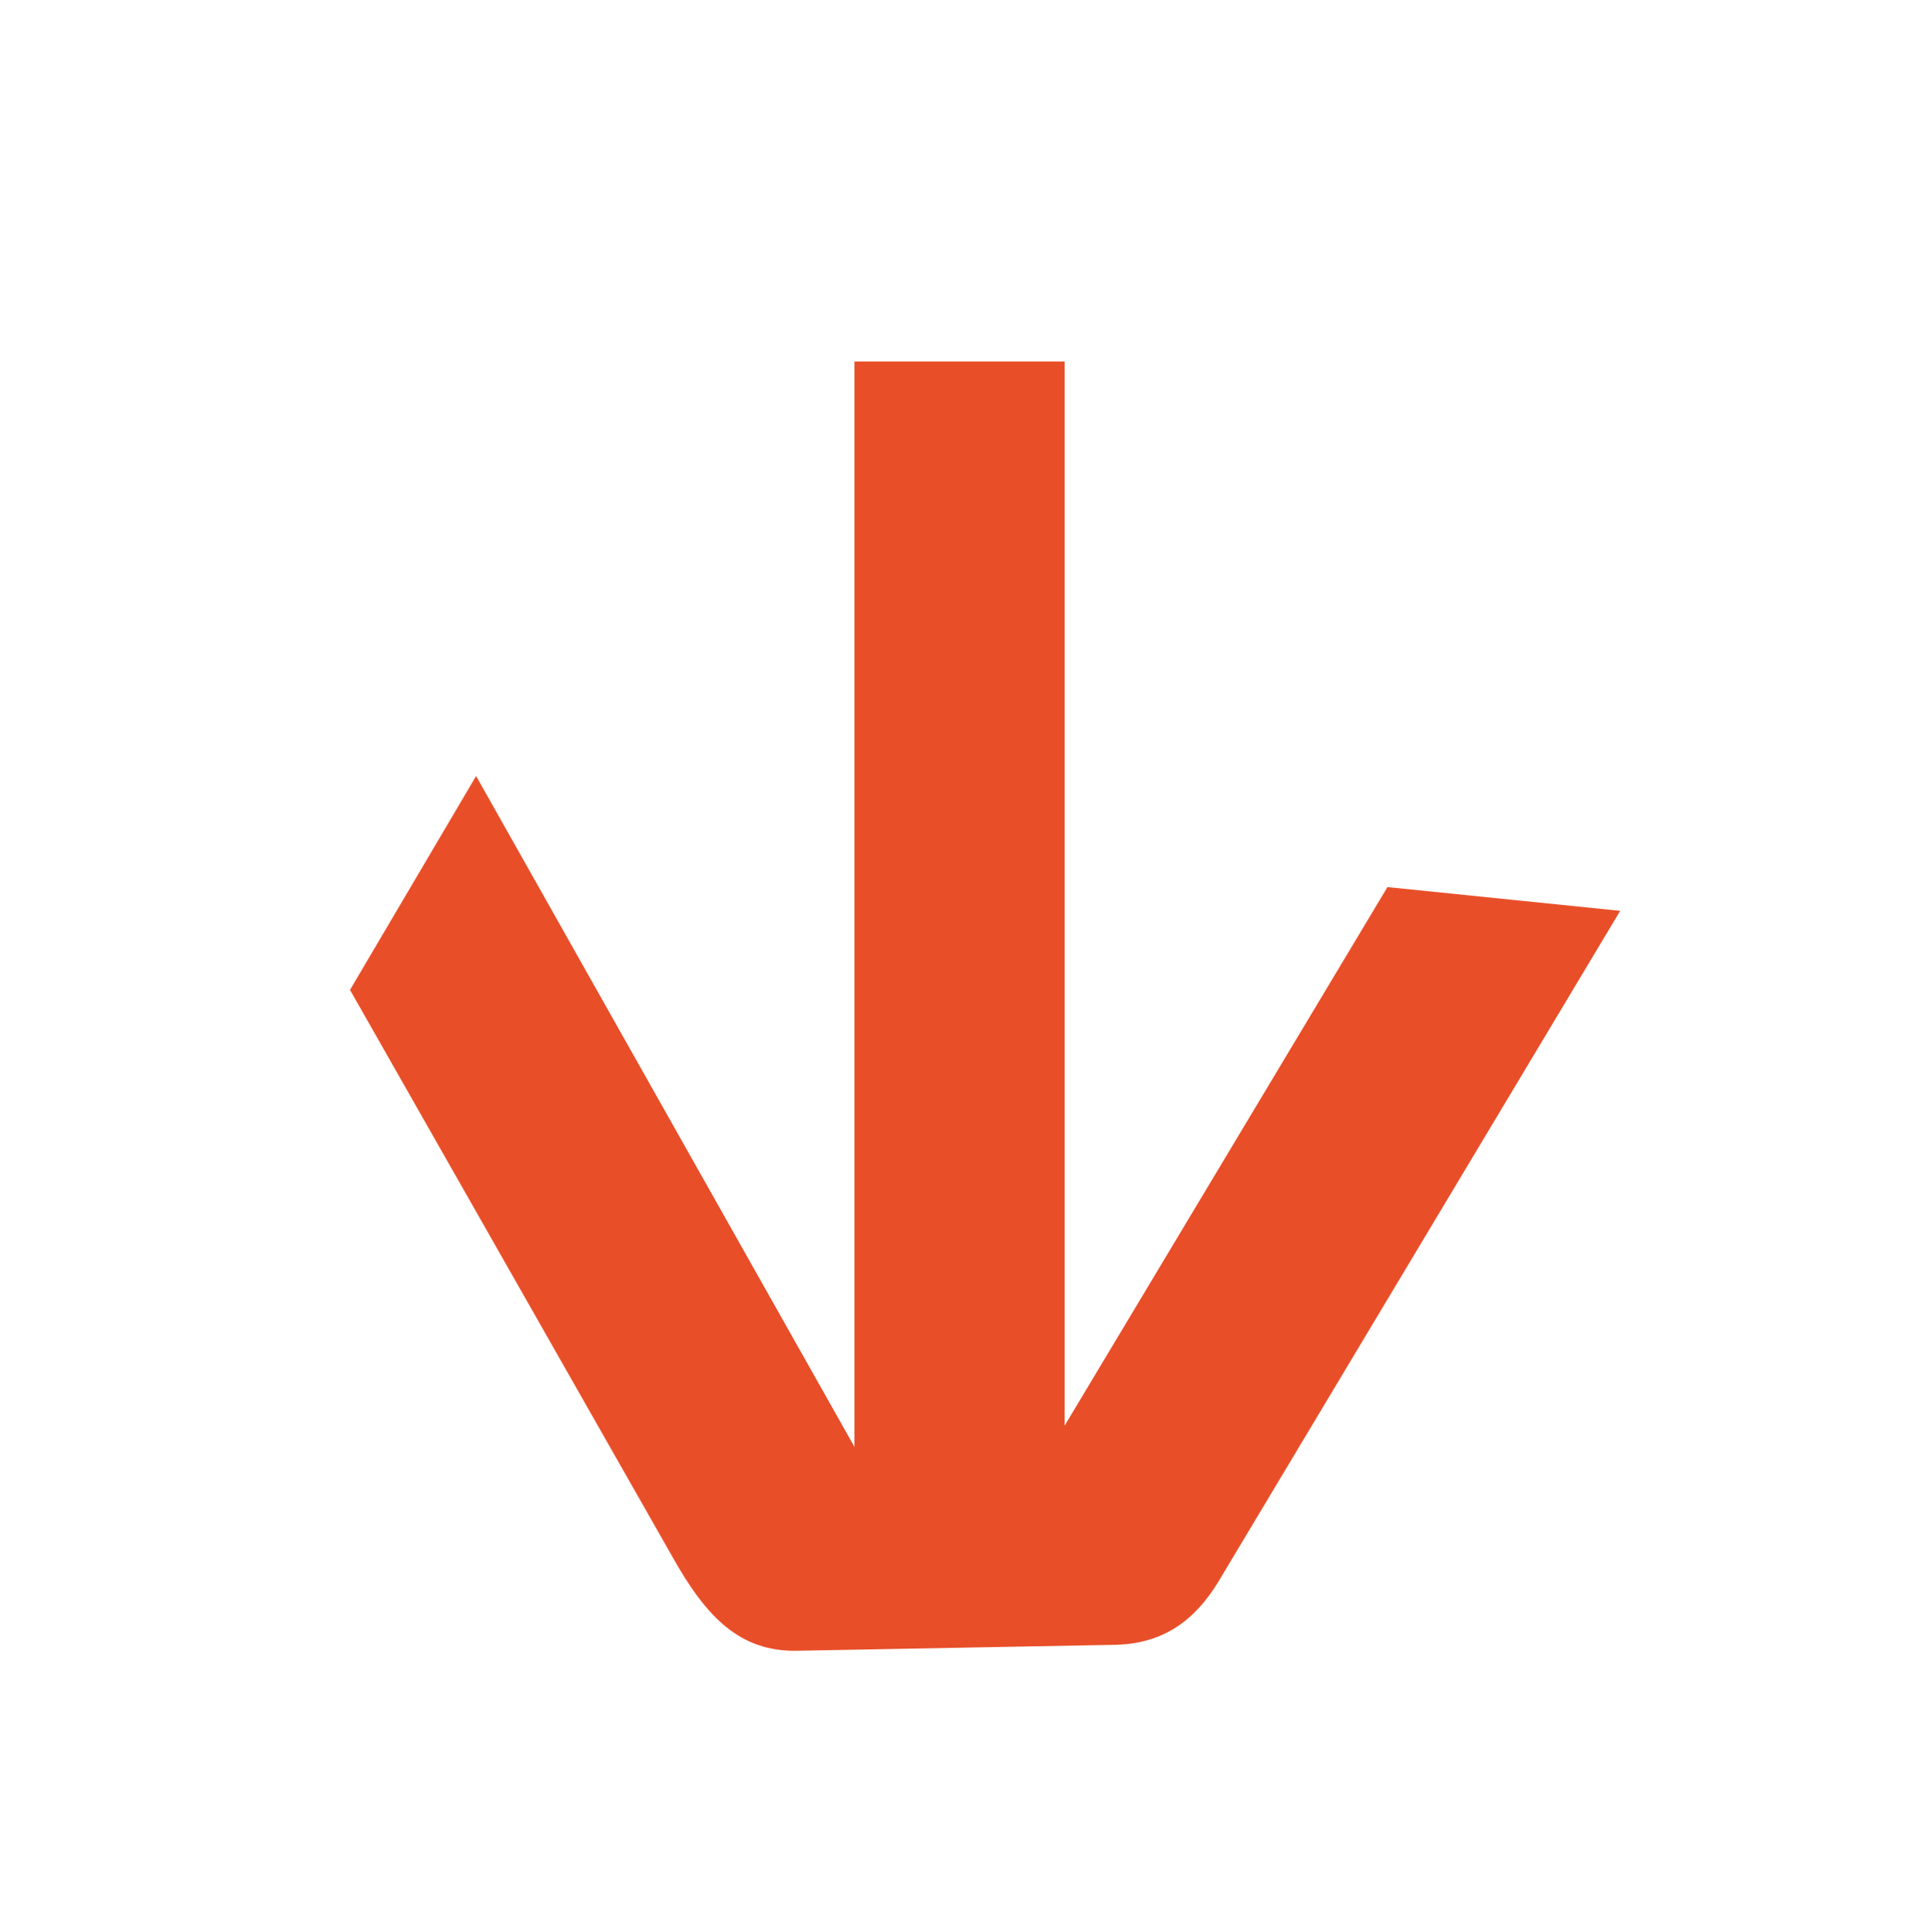 <?xml version="1.0" encoding="UTF-8"?>
<svg id="Capa_1" data-name="Capa 1" xmlns="http://www.w3.org/2000/svg" viewBox="0 0 42.24 42.27">
  <defs>
    <style>
      .cls-1 {
        fill: #e84f29;
      }
    </style>
  </defs>
  <g id="_Repetición_radial_" data-name="&amp;lt;Repetición radial&amp;gt;">
    <path class="cls-1" d="M30.36,19.42l-8.85,14.76c-.27.44-1.14.59-1.46-.13l-9.63-17.07-2.76,4.68,7.06,12.41c.74,1.32,1.48,2.08,2.74,2.05l6.96-.13c1.15-.03,1.83-.64,2.34-1.54l8.7-14.52-5.1-.52Z"/>
  </g>
  <rect class="cls-1" x="6.95" y="19.65" width="28.09" height="4.6" transform="translate(42.95 .96) rotate(90)"/>
</svg>